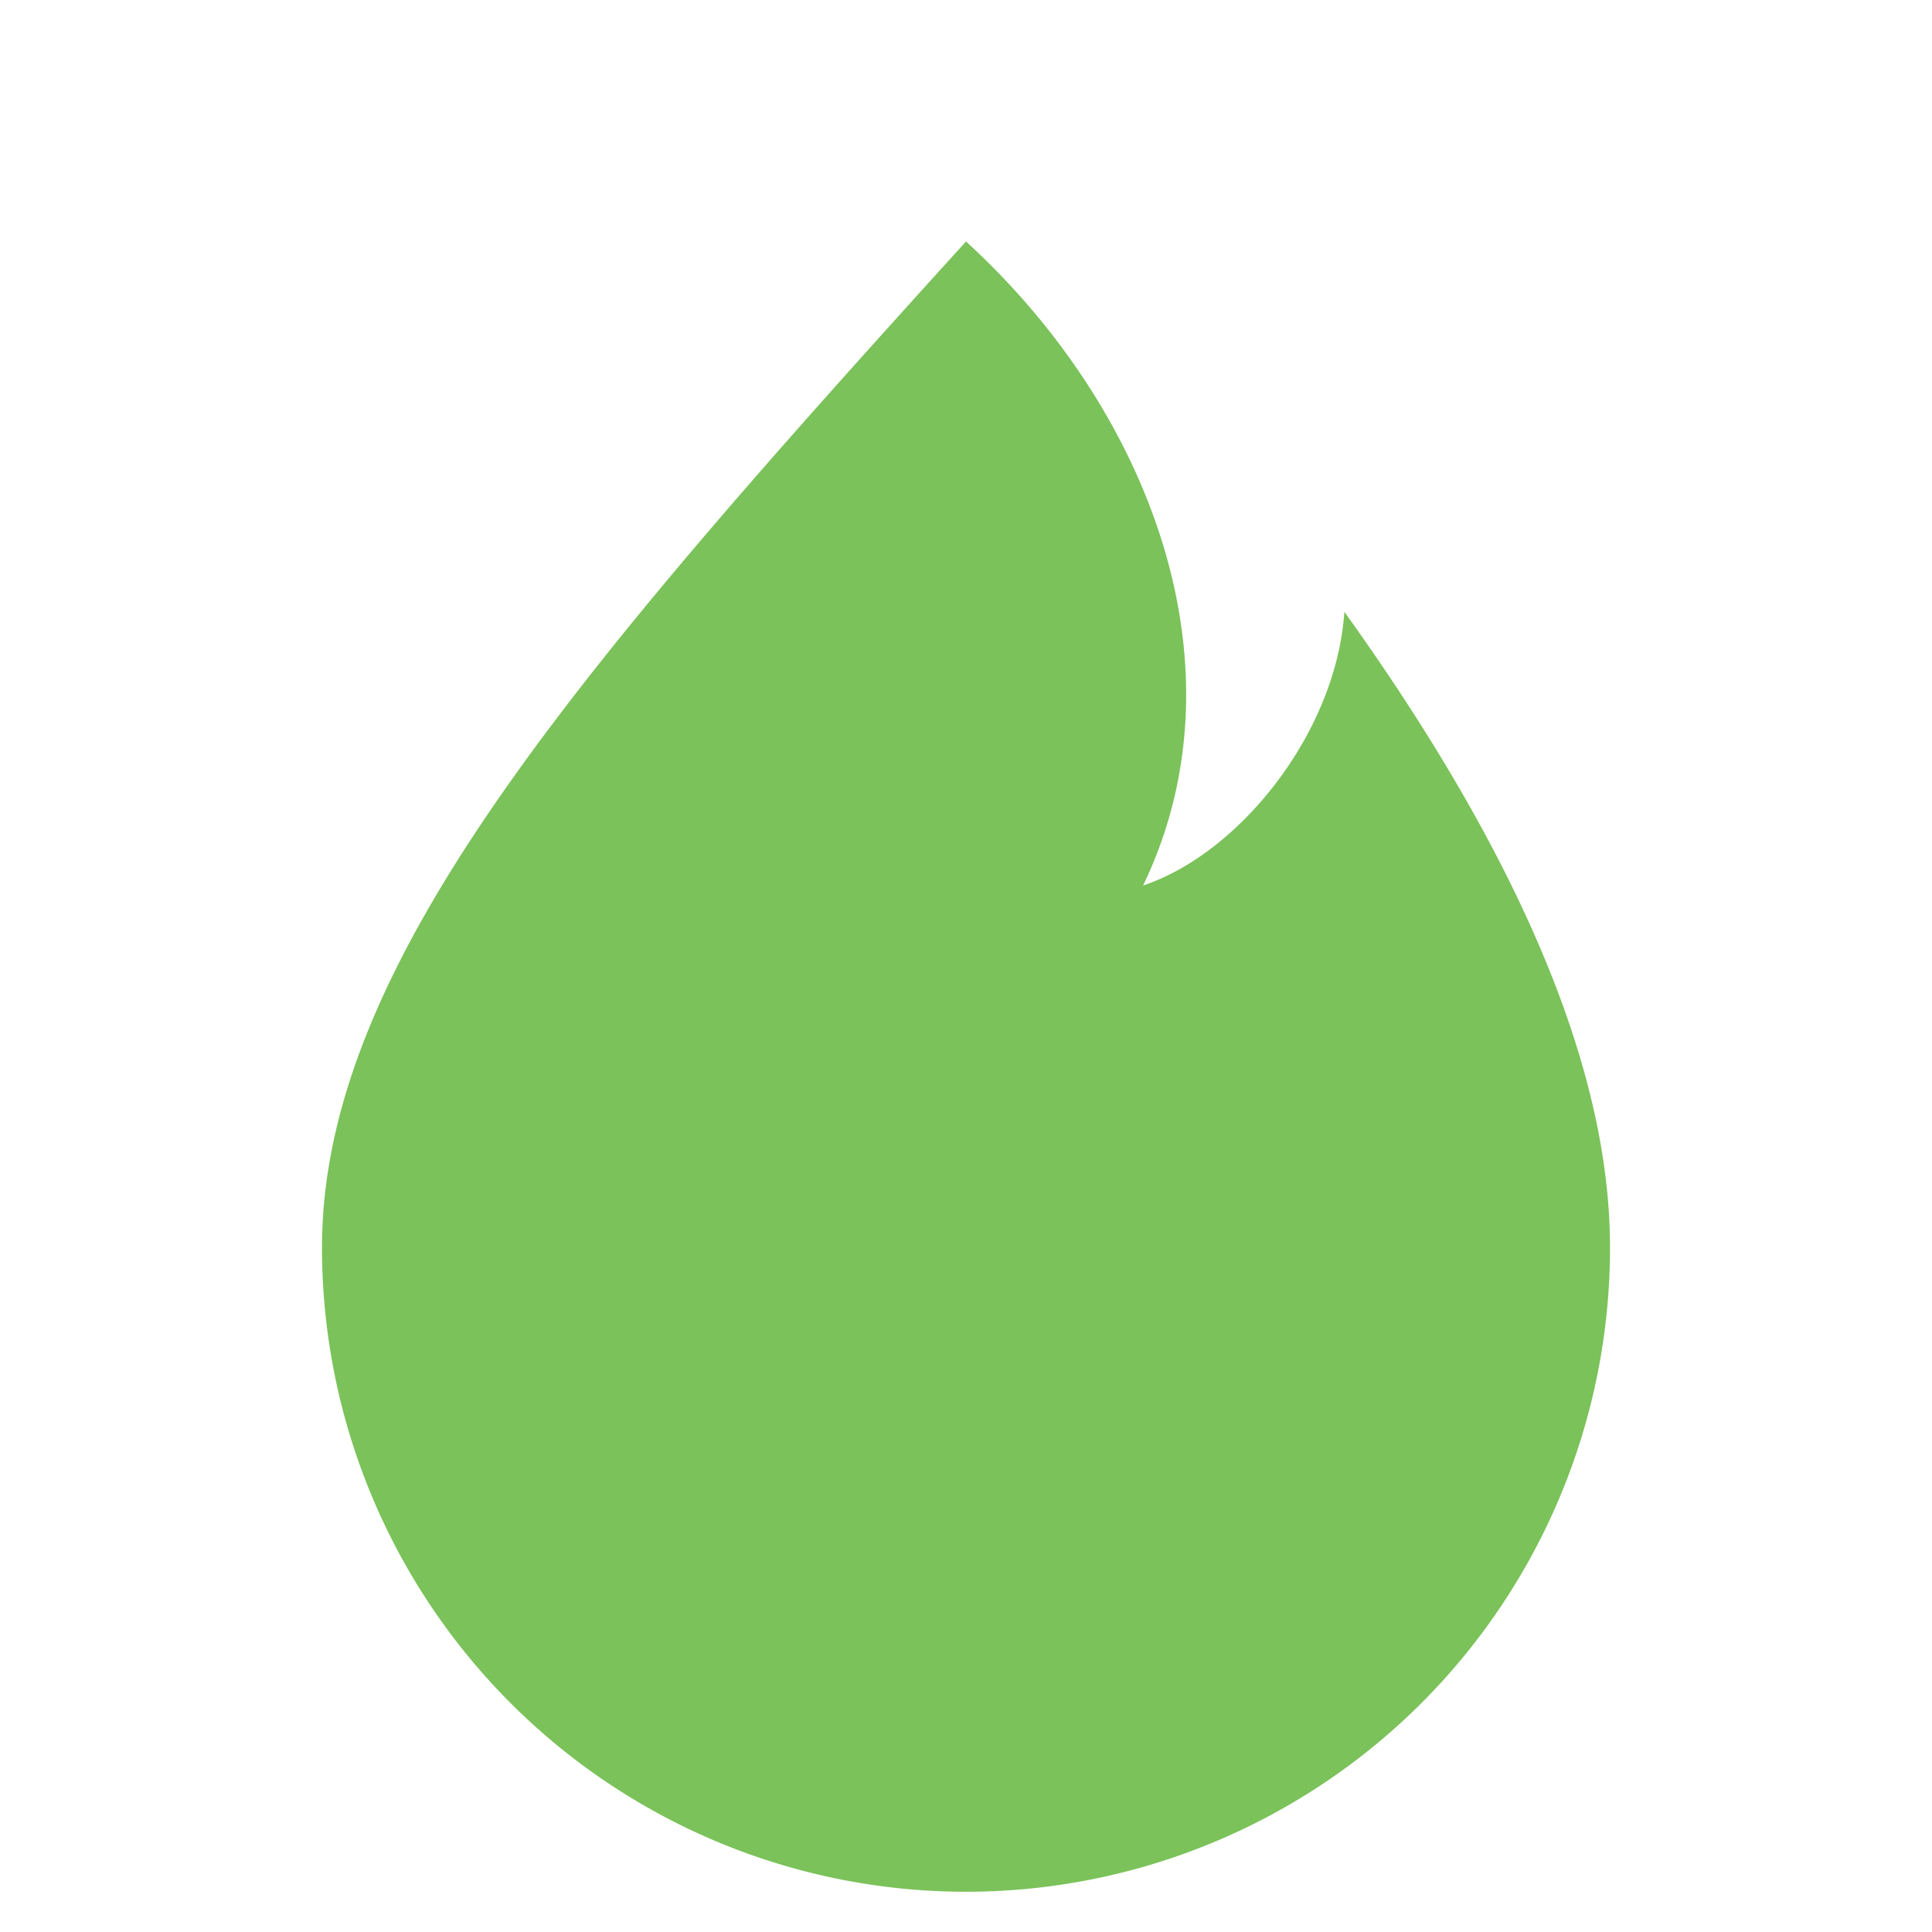 <?xml version="1.0" encoding="UTF-8"?>
<svg xmlns="http://www.w3.org/2000/svg" width="24" height="24" viewBox="0 0 24 24"><path d="M12 3c2.3 2.1 3.5 5.3 2.2 8 1.2-.4 2.4-1.9 2.5-3.4C19.5 11.5 20 14 20 15.5A8 8 0 0 1 4 15.5C4 12 7.1 8.4 12 3z" fill="#7AC259"/></svg>
